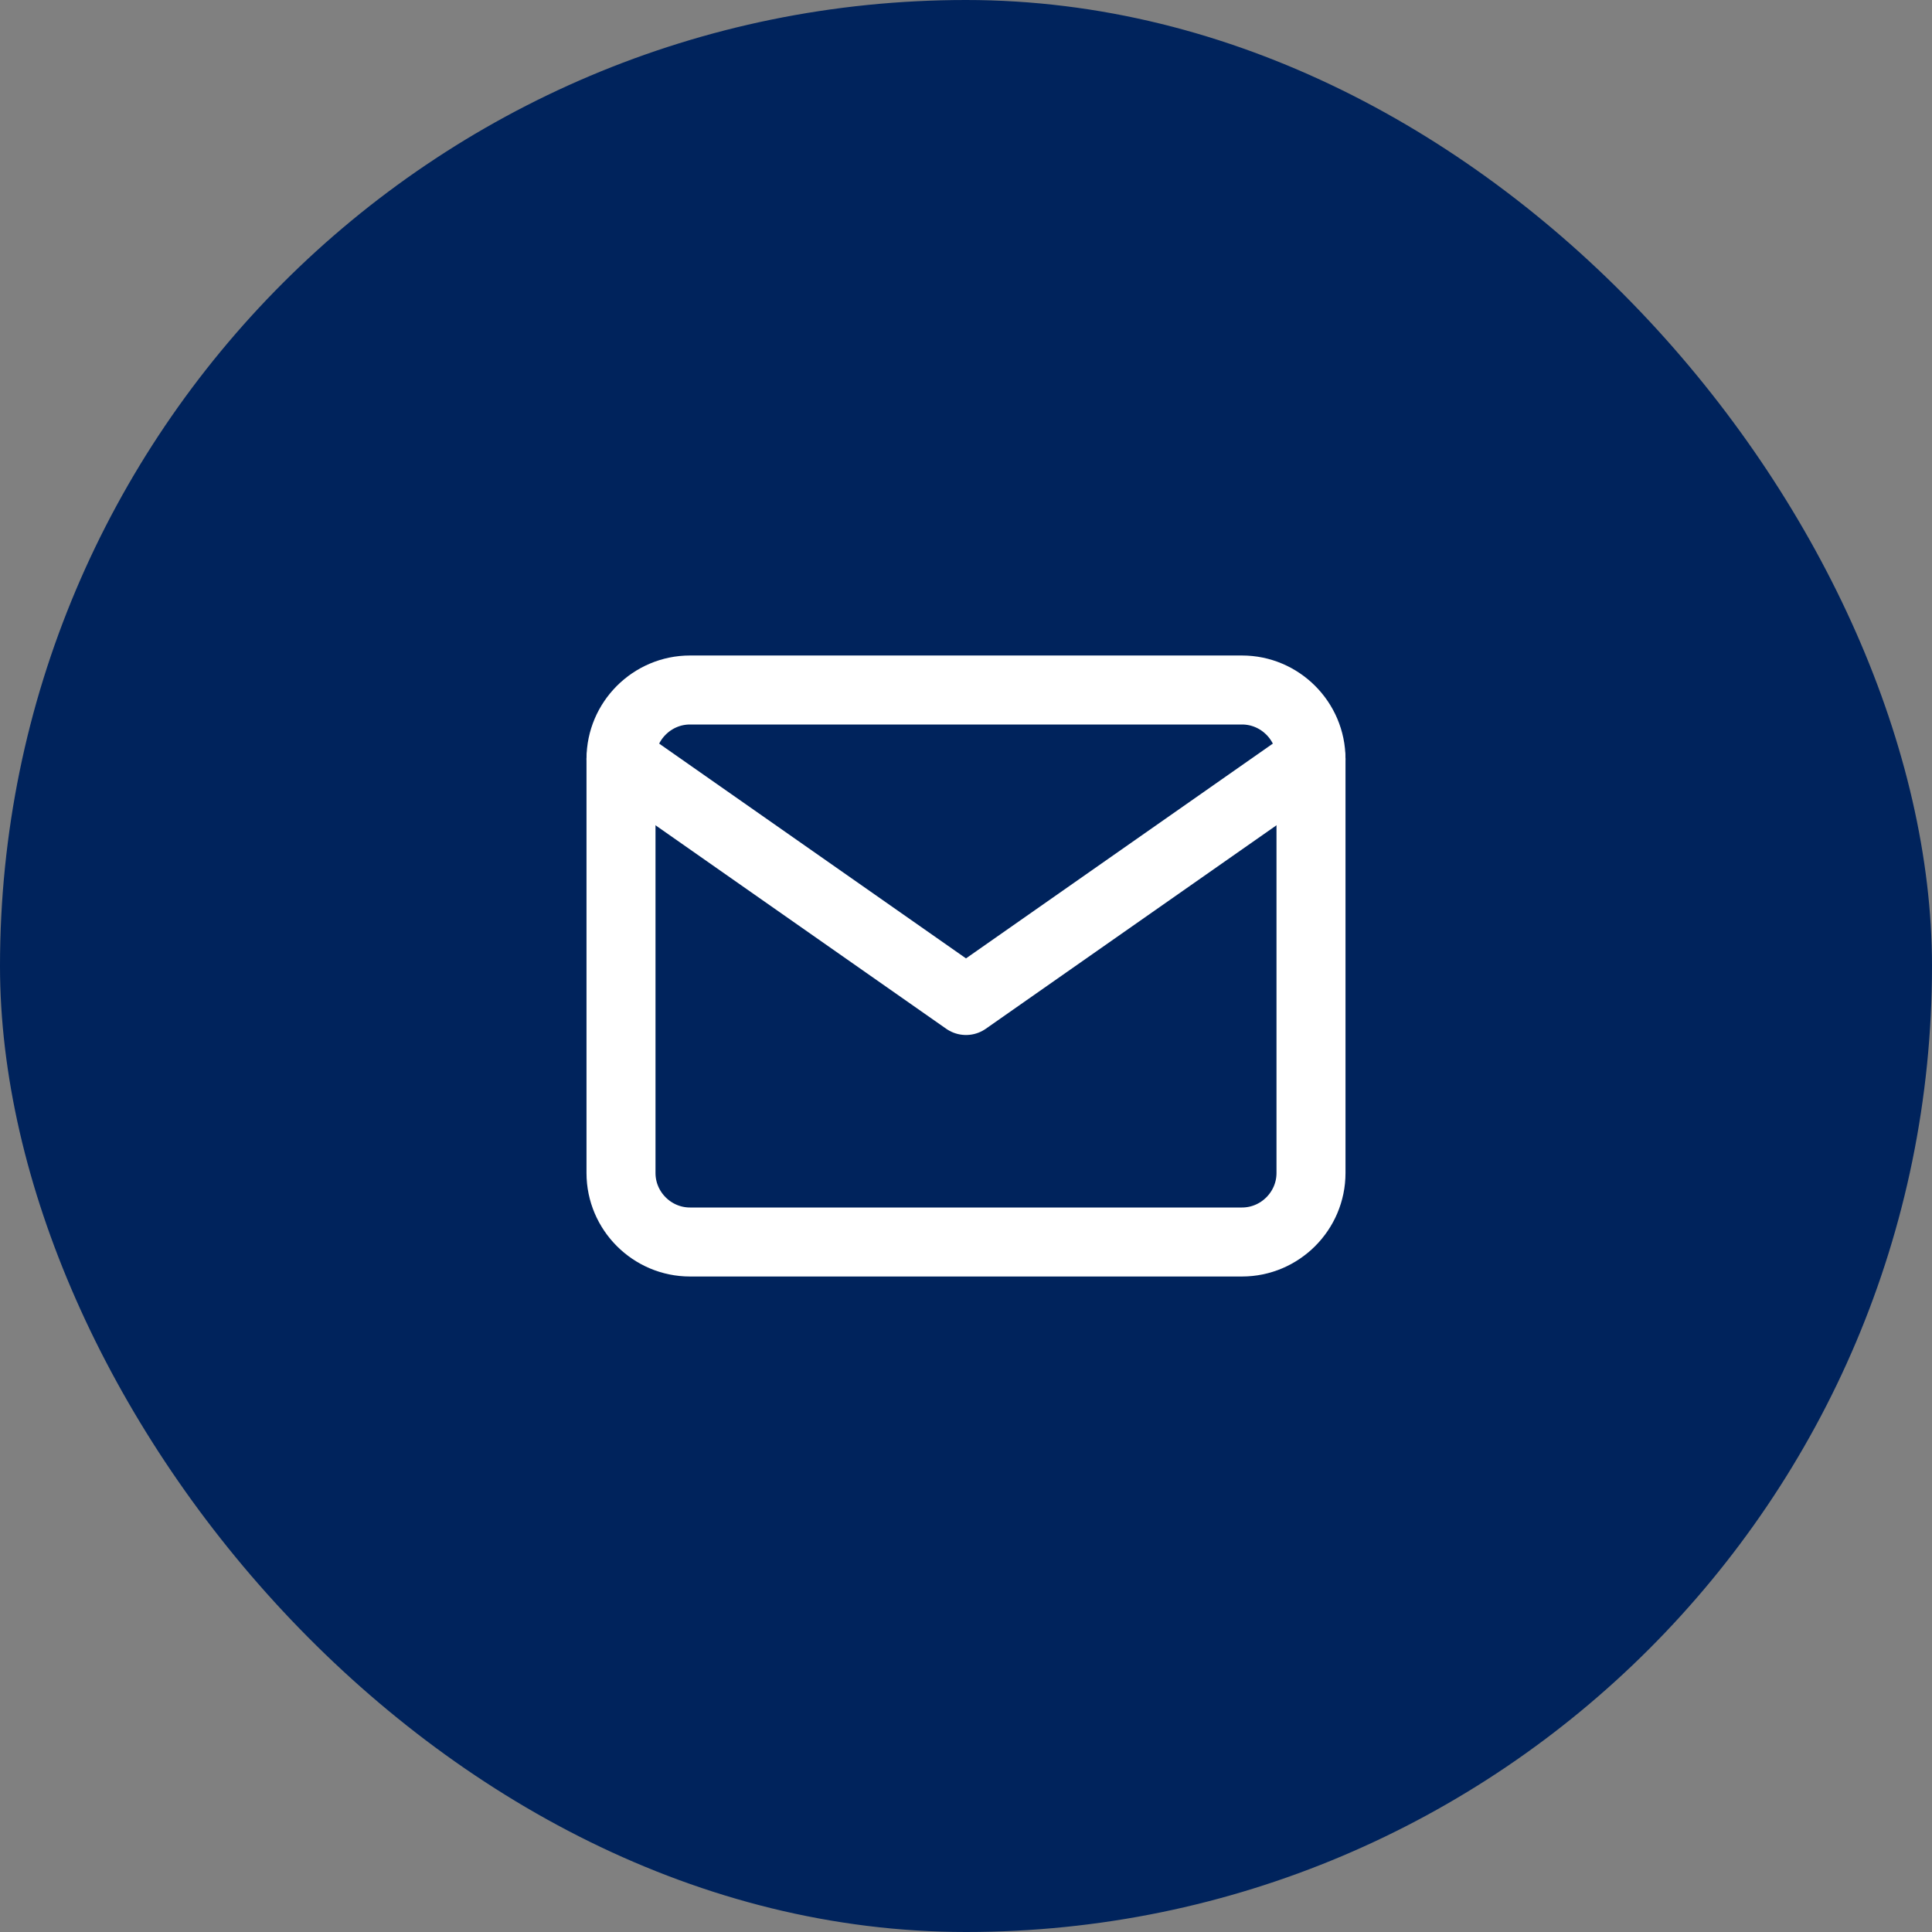 <svg xmlns="http://www.w3.org/2000/svg" width="56" height="56" viewBox="0 0 56 56" fill="none"><rect x="0" y="0" width="56" height="56" fill="#808080" stroke="none"/><rect width="56" height="56" rx="28" fill="#00235C"></rect><path d="M20 20H36C37.1 20 38 20.9 38 22V34C38 35.1 37.1 36 36 36H20C18.9 36 18 35.1 18 34V22C18 20.9 18.9 20 20 20Z" stroke="white" stroke-width="2" stroke-linecap="round" stroke-linejoin="round"></path><path d="M38 22L28 29L18 22" stroke="white" stroke-width="2" stroke-linecap="round" stroke-linejoin="round"></path></svg>